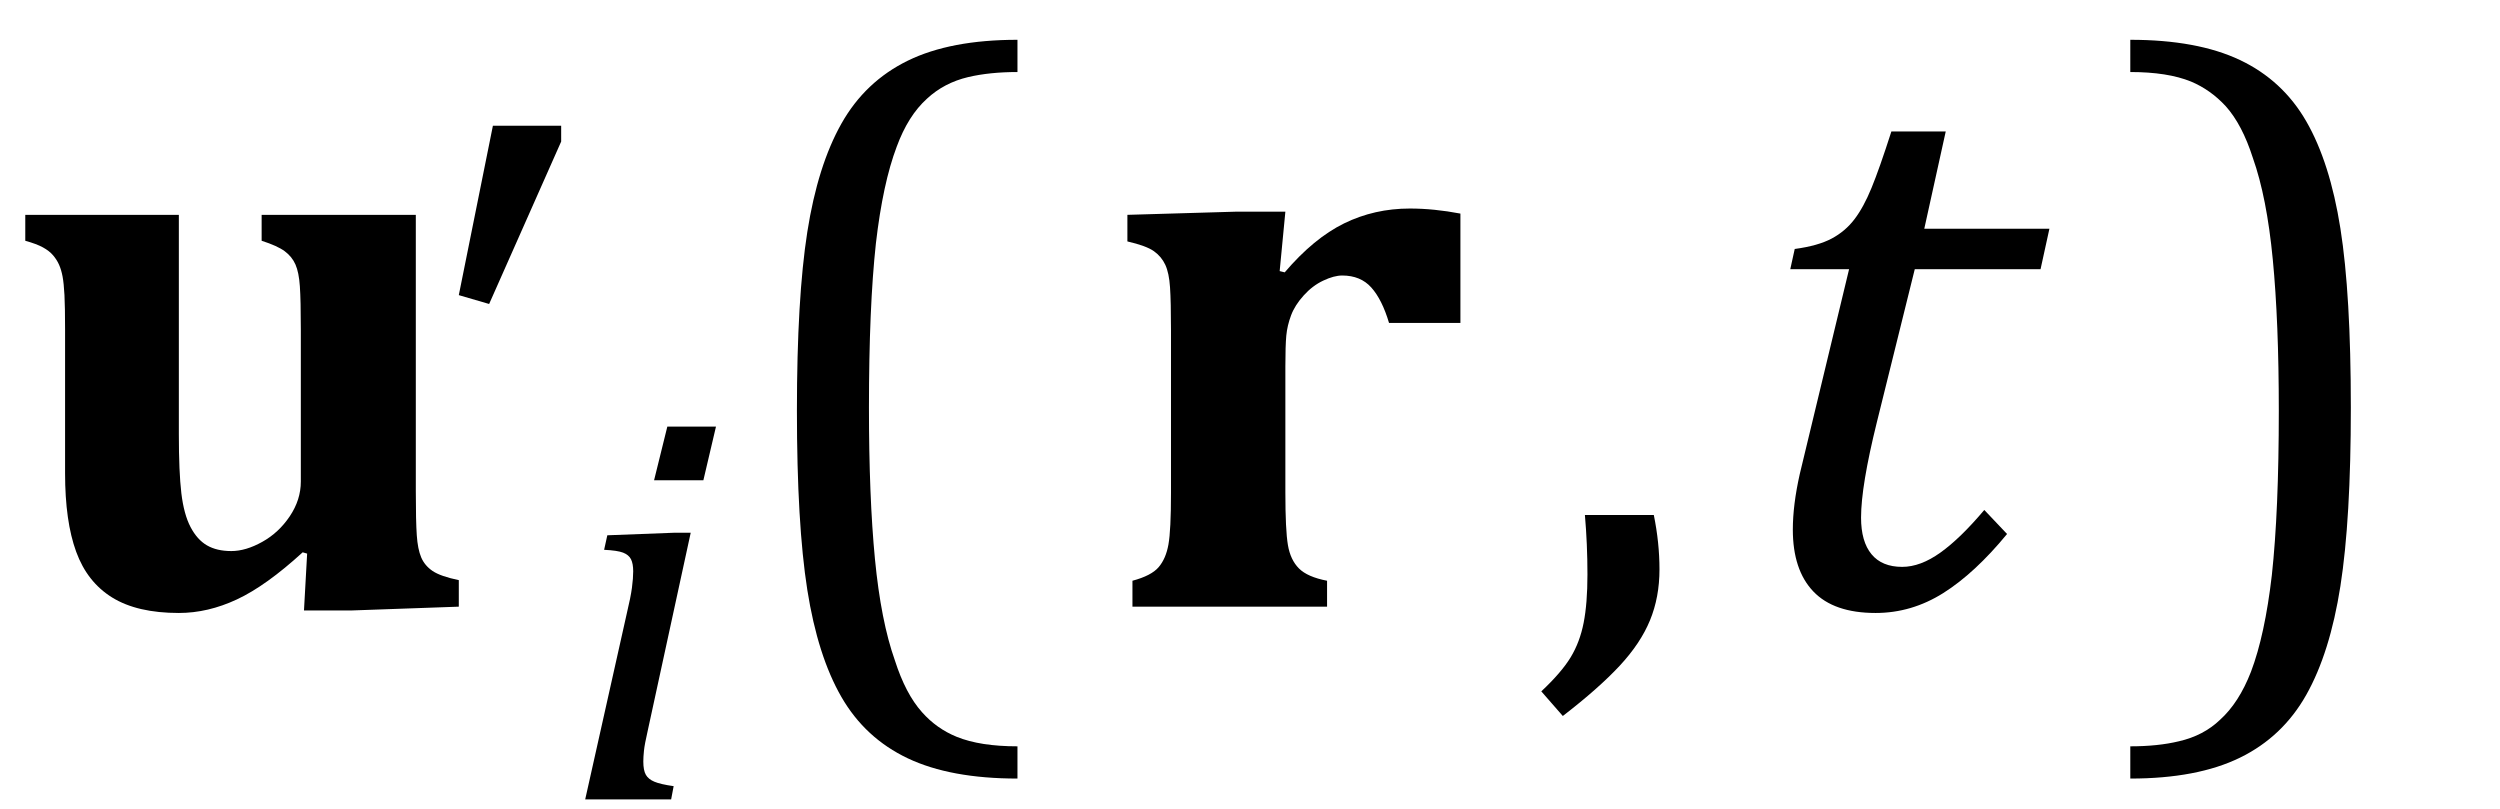 <?xml version="1.0" encoding="UTF-8" standalone="no"?><svg xmlns="http://www.w3.org/2000/svg" xmlns:xlink="http://www.w3.org/1999/xlink" stroke-dasharray="none" shape-rendering="auto" font-family="'Dialog'" width="61.813" text-rendering="auto" fill-opacity="1" contentScriptType="text/ecmascript" color-interpolation="auto" color-rendering="auto" preserveAspectRatio="xMidYMid meet" font-size="12" fill="black" stroke="black" image-rendering="auto" stroke-miterlimit="10" zoomAndPan="magnify" version="1.0" stroke-linecap="square" stroke-linejoin="miter" contentStyleType="text/css" font-style="normal" height="20" stroke-width="1" stroke-dashoffset="0" font-weight="normal" stroke-opacity="1" y="-5"><!--Converted from MathML using JEuclid--><defs id="genericDefs"/><g><g text-rendering="optimizeLegibility" transform="translate(0,15)" color-rendering="optimizeQuality" color-interpolation="linearRGB" image-rendering="optimizeQuality"><path d="M0.625 -9.688 L4.422 -9.688 L4.422 -4.266 Q4.422 -3.328 4.484 -2.805 Q4.547 -2.281 4.711 -1.969 Q4.875 -1.656 5.117 -1.516 Q5.359 -1.375 5.719 -1.375 Q6.078 -1.375 6.484 -1.602 Q6.891 -1.828 7.164 -2.234 Q7.438 -2.641 7.438 -3.094 L7.438 -6.859 Q7.438 -7.578 7.414 -7.922 Q7.391 -8.266 7.305 -8.461 Q7.219 -8.656 7.039 -8.789 Q6.859 -8.922 6.469 -9.047 L6.469 -9.688 L10.281 -9.688 L10.281 -2.859 Q10.281 -2.109 10.305 -1.766 Q10.328 -1.422 10.414 -1.219 Q10.5 -1.016 10.695 -0.883 Q10.891 -0.75 11.344 -0.656 L11.344 0 L8.688 0.094 L7.516 0.094 L7.594 -1.312 L7.484 -1.344 Q6.578 -0.516 5.859 -0.18 Q5.141 0.156 4.422 0.156 Q3.391 0.156 2.773 -0.227 Q2.156 -0.609 1.883 -1.359 Q1.609 -2.109 1.609 -3.297 L1.609 -6.859 Q1.609 -7.406 1.594 -7.703 Q1.578 -8 1.547 -8.164 Q1.516 -8.328 1.461 -8.453 Q1.406 -8.578 1.312 -8.688 Q1.219 -8.797 1.062 -8.883 Q0.906 -8.969 0.625 -9.047 L0.625 -9.688 Z" stroke="none"/></g><g text-rendering="optimizeLegibility" transform="translate(10.656,13.828)" color-rendering="optimizeQuality" color-interpolation="linearRGB" image-rendering="optimizeQuality"><path d="M3.219 -10.719 L3.219 -10.328 L1.438 -6.312 L0.688 -6.531 L1.531 -10.719 L3.219 -10.719 Z" stroke="none"/></g><g text-rendering="optimizeLegibility" transform="translate(13.875,19.766)" color-rendering="optimizeQuality" color-interpolation="linearRGB" image-rendering="optimizeQuality"><path d="M3.828 -9.219 L3.516 -7.891 L2.297 -7.891 L2.625 -9.219 L3.828 -9.219 ZM2.141 -1.703 Q2.062 -1.359 2.047 -1.203 Q2.031 -1.047 2.031 -0.938 Q2.031 -0.719 2.094 -0.609 Q2.156 -0.5 2.305 -0.438 Q2.453 -0.375 2.781 -0.328 L2.719 0 L0.594 0 L1.625 -4.609 Q1.719 -5 1.75 -5.234 Q1.781 -5.469 1.781 -5.641 Q1.781 -5.828 1.727 -5.938 Q1.672 -6.047 1.531 -6.102 Q1.391 -6.156 1.062 -6.172 L1.141 -6.531 L2.797 -6.594 L3.203 -6.594 L2.141 -1.703 Z" stroke="none"/></g><g text-rendering="optimizeLegibility" transform="translate(17.938,15)" color-rendering="optimizeQuality" color-interpolation="linearRGB" image-rendering="optimizeQuality"><path d="M7.219 4.25 Q5.562 4.25 4.508 3.75 Q3.453 3.25 2.867 2.234 Q2.281 1.219 2.023 -0.414 Q1.766 -2.047 1.766 -4.844 Q1.766 -7.625 2.023 -9.266 Q2.281 -10.906 2.867 -11.945 Q3.453 -12.984 4.508 -13.5 Q5.562 -14.016 7.219 -14.016 L7.219 -13.219 Q6.531 -13.219 6 -13.094 Q5.406 -12.953 4.984 -12.562 Q4.516 -12.141 4.234 -11.375 Q3.891 -10.469 3.719 -8.984 Q3.547 -7.406 3.547 -4.922 Q3.547 -2.719 3.695 -1.18 Q3.844 0.359 4.188 1.328 Q4.453 2.156 4.859 2.609 Q5.219 3.016 5.719 3.219 Q6.297 3.453 7.219 3.453 L7.219 4.25 Z" stroke="none"/></g><g text-rendering="optimizeLegibility" transform="translate(27.156,15)" color-rendering="optimizeQuality" color-interpolation="linearRGB" image-rendering="optimizeQuality"><path d="M4.484 -8.297 L4.609 -8.266 Q5.328 -9.109 6.078 -9.477 Q6.828 -9.844 7.703 -9.844 Q8.297 -9.844 8.953 -9.719 L8.953 -7.016 L7.188 -7.016 Q7.016 -7.594 6.75 -7.891 Q6.484 -8.188 6.031 -8.188 Q5.828 -8.188 5.562 -8.062 Q5.297 -7.938 5.078 -7.695 Q4.859 -7.453 4.766 -7.203 Q4.672 -6.953 4.648 -6.703 Q4.625 -6.453 4.625 -5.938 L4.625 -2.828 Q4.625 -1.891 4.688 -1.523 Q4.75 -1.156 4.961 -0.945 Q5.172 -0.734 5.656 -0.641 L5.656 0 L0.844 0 L0.844 -0.641 Q1.312 -0.766 1.492 -0.977 Q1.672 -1.188 1.734 -1.539 Q1.797 -1.891 1.797 -2.812 L1.797 -6.828 Q1.797 -7.547 1.773 -7.898 Q1.75 -8.25 1.656 -8.453 Q1.562 -8.656 1.375 -8.789 Q1.188 -8.922 0.719 -9.031 L0.719 -9.688 L3.391 -9.766 L4.625 -9.766 L4.484 -8.297 Z" stroke="none"/></g><g text-rendering="optimizeLegibility" transform="translate(37.875,15)" color-rendering="optimizeQuality" color-interpolation="linearRGB" image-rendering="optimizeQuality"><path d="M3.016 -2.266 Q3.156 -1.578 3.156 -0.922 Q3.156 -0.234 2.922 0.336 Q2.688 0.906 2.172 1.461 Q1.656 2.016 0.766 2.703 L0.234 2.094 Q0.734 1.625 0.961 1.25 Q1.188 0.875 1.281 0.398 Q1.375 -0.078 1.375 -0.797 Q1.375 -1.547 1.312 -2.266 L3.016 -2.266 Z" stroke="none"/></g><g text-rendering="optimizeLegibility" transform="translate(43.031,15)" color-rendering="optimizeQuality" color-interpolation="linearRGB" image-rendering="optimizeQuality"><path d="M6.594 -1.797 Q5.797 -0.828 5.016 -0.336 Q4.234 0.156 3.344 0.156 Q2.312 0.156 1.805 -0.375 Q1.297 -0.906 1.297 -1.906 Q1.297 -2.516 1.469 -3.281 L2.688 -8.344 L1.234 -8.344 L1.344 -8.844 Q1.922 -8.922 2.258 -9.102 Q2.594 -9.281 2.82 -9.578 Q3.047 -9.875 3.242 -10.352 Q3.438 -10.828 3.734 -11.75 L5.078 -11.75 L4.547 -9.344 L7.641 -9.344 L7.422 -8.344 L4.312 -8.344 L3.375 -4.562 Q2.984 -2.984 2.984 -2.203 Q2.984 -1.609 3.242 -1.297 Q3.5 -0.984 4 -0.984 Q4.453 -0.984 4.945 -1.336 Q5.438 -1.688 6.031 -2.391 L6.594 -1.797 Z" stroke="none"/></g><g text-rendering="optimizeLegibility" transform="translate(52.25,15)" color-rendering="optimizeQuality" color-interpolation="linearRGB" image-rendering="optimizeQuality"><path d="M0.422 -14.016 Q2.078 -14.016 3.133 -13.516 Q4.188 -13.016 4.773 -12 Q5.359 -10.984 5.617 -9.352 Q5.875 -7.719 5.875 -4.922 Q5.875 -2.156 5.617 -0.508 Q5.359 1.141 4.773 2.18 Q4.188 3.219 3.133 3.734 Q2.078 4.25 0.422 4.25 L0.422 3.453 Q1.109 3.453 1.625 3.328 Q2.234 3.188 2.641 2.797 Q3.109 2.375 3.406 1.609 Q3.75 0.703 3.922 -0.781 Q4.094 -2.359 4.094 -4.844 Q4.094 -7.047 3.945 -8.586 Q3.797 -10.125 3.453 -11.094 Q3.188 -11.922 2.781 -12.375 Q2.406 -12.781 1.922 -12.984 Q1.344 -13.219 0.422 -13.219 L0.422 -14.016 Z" stroke="none"/></g></g></svg>